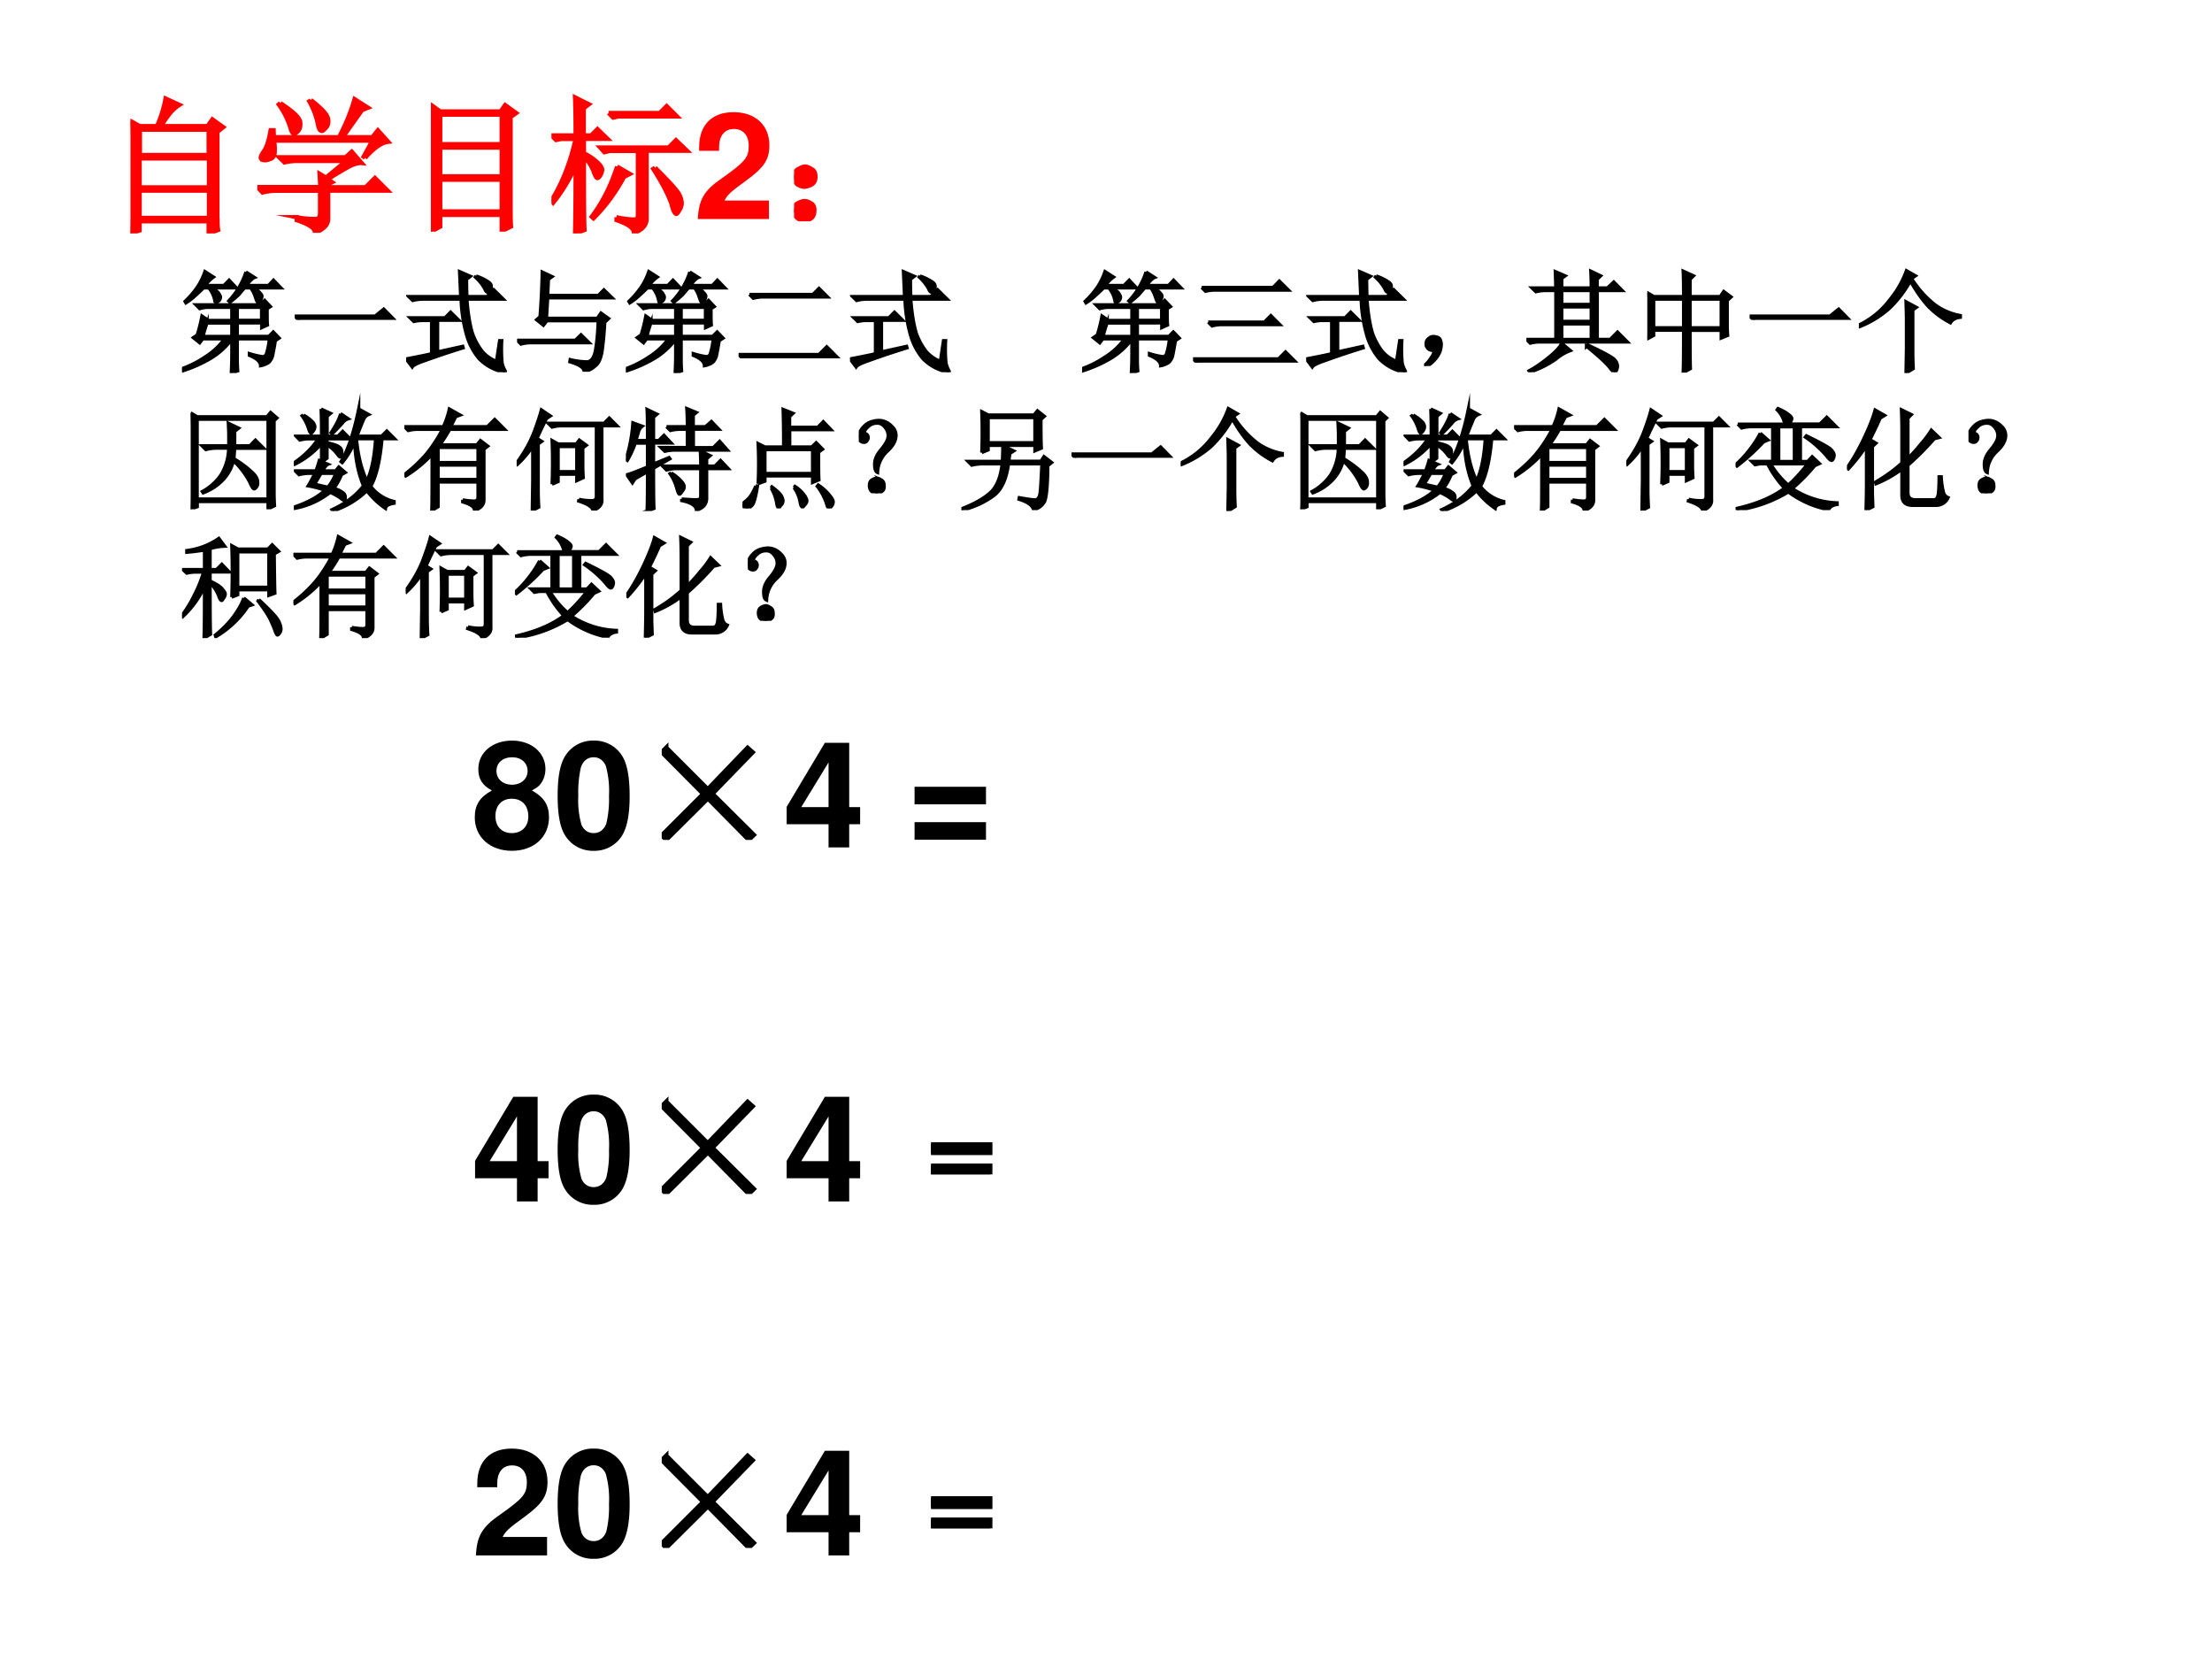 <svg xmlns="http://www.w3.org/2000/svg" xmlns:xlink="http://www.w3.org/1999/xlink" width="960" height="720" viewBox="0 0 720 540"><rect x="0" y="0" width="720" height="540" fill="#333333" stroke="none"/><g data-name="P"><clipPath id="a"><path fill-rule="evenodd" d="M0 540h720V0H0Z"/></clipPath><g clip-path="url(#a)"><path fill="#fff" fill-rule="evenodd" d="M0 540h720V0H0Z"/></g></g><g data-name="P"><symbol id="b"><path d="M.387.409c.024.013.035.02.046.03.029.027.046.07.046.116 0 .111-.096.192-.227.192C.12.747.024.666.024.554c0-.068.028-.111.092-.145C.034.364 0 .311 0 .227 0 .093.103 0 .252 0 .4 0 .503.093.503.227c0 .084-.034.137-.116.182M.253.634C.315.634.358.596.358.541.358.487.314.448.253.448.19.448.147.486.147.542c0 .054.043.092.106.092M.251.353C.32.353.363.307.363.233.363.165.319.12.251.12S.14.165.14.235c0 .072.043.118.111.118Z"/></symbol><symbol id="c"><path d="M.244.747A.22.22 0 0 1 .06.656C.019.601 0 .511 0 .373 0 .247.016.159.05.105A.22.22 0 0 1 .244 0a.22.22 0 0 1 .184.09c.04.055.06.146.06.279 0 .13-.016.218-.05.273a.22.22 0 0 1-.194.105m0-.113C.28.634.309.614.326.577A.635.635 0 0 0 .348.372.717.717 0 0 0 .33.185C.314.143.284.12.244.12.207.12.179.139.162.175A.604.604 0 0 0 .14.374a.75.75 0 0 0 .018.193C.173.61.204.634.244.634Z"/></symbol><use xlink:href="#b" transform="matrix(48.024 0 0 -48.024 154.537 276.935)"/><use xlink:href="#c" transform="matrix(48.024 0 0 -48.024 181.513 276.935)"/><symbol id="d"><path d="M.031.625.312.344l.27.281.035-.031L.344.313.625.034.59 0 .313.281.03 0 0 .031l.281.281L0 .595l.031.031Z"/></symbol><use xlink:href="#d" transform="matrix(48.024 0 0 -48.024 215.39 273.391)"/><use xlink:href="#d" fill="none" stroke="#000" stroke-miterlimit="10" stroke-width=".029" transform="matrix(48.024 0 0 -48.024 215.39 273.391)"/><symbol id="e"><path d="M.498.273H.424v.436H.259L0 .275V.157h.284V0h.14v.157h.074v.116m-.214 0H.099l.185.303V.273Z"/></symbol><symbol id="f"><path d="M-2147483500-2147483500Z"/></symbol><symbol id="g"><path d="M.484.359H0V.24h.484v.119m0-.24H0V0h.484v.119Z"/></symbol><use xlink:href="#e" transform="matrix(48.024 0 0 -48.024 256.053 275.83)"/><use xlink:href="#f" transform="matrix(48.024 0 0 -48.024 103130740000 -103130740000)"/><use xlink:href="#g" transform="matrix(48.024 0 0 -48.024 297.69 273.333)"/><use xlink:href="#f" transform="matrix(48.024 0 0 -48.024 103130740000 -103130740000)"/><use xlink:href="#f" transform="matrix(48.024 0 0 -48.024 103130740000 -103130740000)"/><use xlink:href="#f" transform="matrix(48.024 0 0 -48.024 103130740000 -103130740000)"/><use xlink:href="#f" transform="matrix(48.024 0 0 -48.024 103130740000 -103130740000)"/><use xlink:href="#f" transform="matrix(48.024 0 0 -48.024 103130740000 -103130740000)"/><use xlink:href="#f" transform="matrix(48.024 0 0 -48.024 103130740000 -103130740000)"/><use xlink:href="#f" transform="matrix(48.024 0 0 -48.024 103130740000 -103130740000)"/><use xlink:href="#f" transform="matrix(48.024 0 0 -48.024 103130740000 -103130740000)"/><use xlink:href="#f" transform="matrix(48.024 0 0 -48.024 103130740000 -103130740000)"/></g><use xlink:href="#f" data-name="P" transform="matrix(48 0 0 -48 103079210000 -103079210000)"/><g data-name="P"><use xlink:href="#e" transform="matrix(48.024 0 0 -48.024 154.633 391.06)"/><use xlink:href="#c" transform="matrix(48.024 0 0 -48.024 181.513 392.165)"/><use xlink:href="#d" transform="matrix(48.024 0 0 -48.024 215.39 388.621)"/><use xlink:href="#d" fill="none" stroke="#000" stroke-miterlimit="10" stroke-width=".029" transform="matrix(48.024 0 0 -48.024 215.39 388.621)"/><use xlink:href="#e" transform="matrix(48.024 0 0 -48.024 256.053 391.06)"/><use xlink:href="#f" transform="matrix(48.024 0 0 -48.024 103130740000 -103130740000)"/><symbol id="h"><path d="M0 .145v.058h.402V.145H0M0 0v.059h.402V0H0Z"/></symbol><use xlink:href="#h" transform="matrix(48.024 0 0 -48.024 303.031 382.243)"/><use xlink:href="#h" fill="none" stroke="#000" stroke-miterlimit="10" stroke-width=".029" transform="matrix(48.024 0 0 -48.024 303.031 382.243)"/><use xlink:href="#f" transform="matrix(48.024 0 0 -48.024 103130740000 -103130740000)"/></g><use xlink:href="#f" data-name="P" transform="matrix(48 0 0 -48 103079210000 -103079210000)"/><g data-name="P"><symbol id="i"><path d="M.482.125H.181C.2.163.222.184.326.259c.123.09.159.143.159.24C.485.636.39.724.242.724.095.724.009.637.009.487V.462h.135v.023c0 .079.037.125.101.125.062 0 .1-.043.1-.114C.345.417.321.388.163.276.043.194.006.132 0 0h.482v.125Z"/></symbol><use xlink:href="#i" transform="matrix(48.024 0 0 -48.024 154.92 506.28)"/><use xlink:href="#c" transform="matrix(48.024 0 0 -48.024 181.513 507.385)"/><use xlink:href="#d" transform="matrix(48.024 0 0 -48.024 215.39 503.841)"/><use xlink:href="#d" fill="none" stroke="#000" stroke-miterlimit="10" stroke-width=".029" transform="matrix(48.024 0 0 -48.024 215.39 503.841)"/><use xlink:href="#e" transform="matrix(48.024 0 0 -48.024 256.053 506.28)"/><use xlink:href="#f" transform="matrix(48.024 0 0 -48.024 103130740000 -103130740000)"/><use xlink:href="#h" transform="matrix(48.024 0 0 -48.024 303.031 497.463)"/><use xlink:href="#h" fill="none" stroke="#000" stroke-miterlimit="10" stroke-width=".029" transform="matrix(48.024 0 0 -48.024 303.031 497.463)"/><use xlink:href="#f" transform="matrix(48.024 0 0 -48.024 103130740000 -103130740000)"/></g><g data-name="P"><symbol id="j"><path d="M.59.102C.59.076.59.049.594.023L.53 0v.082H.062V.02L0 0c.003.044.004.172.004.383C.004.593.003.72 0 .762L.063.727H.18a.813.813 0 0 1 .058.187L.332.871a.26.26 0 0 1-.074-.07.777.777 0 0 1-.051-.074h.316l.032.046L.629.72.589.688V.102M.064.703V.531H.53v.172H.062m0-.195V.312h.47v.196h-.47m0-.219V.105h.47V.29h-.47Z"/></symbol><symbol id="k"><path d="M.156.879C.24.824.284.783.29.754.294.728.29.707.277.69.264.678.255.671.25.671.24.672.23.687.223.716A.539.539 0 0 1 .145.87L.156.88m.207.02C.44.84.478.798.48.768.483.744.478.725.465.712.452.698.443.69.437.69.424.691.415.707.41.738a.515.515 0 0 1-.058.153l.011.007M.73.508.72.516.78.625H.113A.335.335 0 0 0 .117.539C.115.52.104.505.086.5A.128.128 0 0 0 .055.492.074.074 0 0 0 .03.496C.026.501.023.506.023.508c0 .01.007.025.02.043.02.028.036.077.047.144h.02L.112.648h.442c.05.097.084.183.105.258L.75.848.71.832.579.648h.2l.038.047.07-.078C.843.612.79.576.73.507M.266.106A.582.582 0 0 1 .395.094c.02 0 .03.013.03.039v.152H.13A.355.355 0 0 1 .035.273L0 .31h.426c0 .023-.002.053-.004.09L.465.374l.137.113H.277A.355.355 0 0 1 .184.477L.148.512h.45L.64.55.707.473C.687.475.657.467.621.449A2.814 2.814 0 0 1 .477.363l.03-.02L.48.329v-.02h.254l.063.063.086-.086H.48V.094C.48.054.45.024.39 0 .394.029.353.057.267.086v.02Z"/></symbol><symbol id="l"><path d="M.063.352V.137H.48v.215H.063M0 0a20.97 20.97 0 0 1 0 .86L.063.815h.41l.03.043.075-.054L.54.777V.2C.54.121.54.066.543.035L.48.004v.11H.063V.034L0 0m.063.793v-.2H.48v.2H.063m0-.223V.375H.48V.57H.063Z"/></symbol><symbol id="m"><path d="M.703.445c.1-.099.154-.16.164-.183A.148.148 0 0 0 .883.207a.09.09 0 0 0-.016-.05C.857.14.85.132.847.132.836.133.824.155.814.199.793.26.752.34.69.437l.012.008M.387.816h.347l.047.047.07-.07H.454L.418.785.387.816M.44.11A.555.555 0 0 1 .566.094c.013.002.02.013.02.031v.434H.395L.359.55.33.582h.464l.05.05L.919.56H.645V.094C.642.052.613.022.559.004c0 .031-.04.06-.118.086v.02m.004.343.086-.05-.039-.02A1.193 1.193 0 0 0 .285.102L.273.113c.073.097.13.21.172.34M.22.523c0-.28.001-.447.004-.5L.16 0c.003.112.004.266.004.46A1.096 1.096 0 0 0 .012.208L0 .223C.073.34.128.479.164.64H.066L.031.633 0 .664h.164C.164.763.163.85.16.922L.254.875.219.848V.664h.05l.043.043L.38.641h-.16V.543A.357.357 0 0 0 .316.477C.335.458.344.443.344.43A.09.09 0 0 0 .332.395C.324.382.318.375.312.375.305.375.296.391.285.422A.327.327 0 0 1 .22.523Z"/></symbol><use xlink:href="#j" fill="red" transform="matrix(48.024 0 0 -48.024 42.467 75.97)"/><use xlink:href="#k" fill="red" transform="matrix(48.024 0 0 -48.024 83.766 75.782)"/><use xlink:href="#l" fill="red" transform="matrix(48.024 0 0 -48.024 140.26 75.407)"/><use xlink:href="#m" fill="red" transform="matrix(48.024 0 0 -48.024 179.496 75.97)"/><use xlink:href="#j" fill="none" stroke="red" stroke-miterlimit="10" stroke-width=".029" transform="matrix(48.024 0 0 -48.024 42.467 75.97)"/><use xlink:href="#k" fill="none" stroke="red" stroke-miterlimit="10" stroke-width=".029" transform="matrix(48.024 0 0 -48.024 83.766 75.782)"/><use xlink:href="#l" fill="none" stroke="red" stroke-miterlimit="10" stroke-width=".029" transform="matrix(48.024 0 0 -48.024 140.26 75.407)"/><use xlink:href="#m" fill="none" stroke="red" stroke-miterlimit="10" stroke-width=".029" transform="matrix(48.024 0 0 -48.024 179.496 75.97)"/></g><use xlink:href="#i" fill="red" data-name="P" transform="matrix(48.024 0 0 -48.024 227.14 71.28)"/><g data-name="P"><symbol id="n"><path d="M.117.121C.133.111.14.092.137.066c0-.023-.01-.04-.028-.05A.097.097 0 0 0 .07 0a.097.097 0 0 0-.039.016C.013.026.003.044 0 .07c0 .026.008.043.023.051.019.01.034.016.047.016A.084.084 0 0 0 .117.12m0 .234C.135.348.145.33.145.301.145.275.135.257.113.246A.152.152 0 0 0 .07.234.099.099 0 0 0 .023.25.067.067 0 0 0 0 .305c.003.026.013.043.031.05.018.01.033.016.043.016C.084.371.1.366.117.355Z"/></symbol><use xlink:href="#n" fill="red" transform="matrix(48.024 0 0 -48.024 258.463 72.03)"/><use xlink:href="#n" fill="none" stroke="red" stroke-miterlimit="10" stroke-width=".029" transform="matrix(48.024 0 0 -48.024 258.463 72.03)"/></g><use xlink:href="#f" fill="red" data-name="P" transform="matrix(48.024 0 0 -48.024 103130740000 -103130740000)"/><g data-name="P"><symbol id="o"><path d="M.266.77C.307.749.33.73.336.715.344.702.348.693.348.688A.049.049 0 0 0 .332.651C.322.645.314.641.309.641.3.64.297.645.297.652A.258.258 0 0 1 .242.77H.195a1.85 1.85 0 0 0-.07-.066.54.54 0 0 0-.09-.07L.027.648A.818.818 0 0 1 .133.77C.167.819.19.868.207.918l.078-.05A.312.312 0 0 1 .211.792h.168L.426.84.492.77H.266m.312.144.078-.05C.638.857.613.833.582.792h.2L.827.84.895.77h-.25A.17.17 0 0 0 .707.723c.01-.01.016-.02.016-.028A.063.063 0 0 0 .707.656C.697.646.69.641.687.641.682.64.677.647.672.66L.656.706A.269.269 0 0 1 .621.77H.566A4.672 4.672 0 0 1 .512.707.95.95 0 0 0 .434.641L.422.652a.684.684 0 0 1 .156.262M.137.344C.152.39.167.448.18.516l.058-.04H.45v.118H.234A.289.289 0 0 1 .16.582L.125.617h.582l.04.04L.8.601.77.582c0-.075 0-.125.003-.148L.72.41v.043H.5V.332h.285l.04.04.054-.056L.844.293A2.715 2.715 0 0 0 .82.16.131.131 0 0 0 .797.11.071.071 0 0 0 .766.085.187.187 0 0 0 .71.066C.71.1.677.132.609.16v.016A.79.79 0 0 1 .73.148c.016.003.027.01.032.024a.635.635 0 0 1 .027.137H.5V.117C.5.086.501.053.504.02L.445 0C.448.05.45.11.45.18v.125A.66.66 0 0 0 .254.129a1.21 1.21 0 0 0-.25-.11L0 .04C.07.065.14.1.207.145c.07.044.129.098.176.164H.187L.16.273.102.32l.035.024M.5.594V.477h.219v.117H.5M.227.454A1.29 1.29 0 0 1 .19.331H.45v.121H.227Z"/></symbol><symbol id="p"><path d="M0 .035h.727l.078.063L.89.012H.14A.407.407 0 0 1 .035 0L0 .035Z"/></symbol><symbol id="q"><path d="m.285.184.227.05L.516.22A7.722 7.722 0 0 1 .172.105C.104.082.065.063.055.047L0 .12c.083.016.16.031.23.047v.3H.164A.355.355 0 0 1 .07.458L.035.492h.317l.05.051.075-.074H.285V.184M.633.87a.442.442 0 0 0 .105-.05C.762.806.772.79.77.772.77.755.766.743.758.734.75.727.743.723.738.723c-.01 0-.02.01-.027.03A.401.401 0 0 1 .625.86l.008.012M.547.84C.547.78.548.728.55.684h.18l.062.062L.879.66H.55C.56.527.578.424.6.352A.596.596 0 0 1 .689.188a.329.329 0 0 1 .128-.09l.028.187h.02a1.342 1.342 0 0 1 .003-.2.235.235 0 0 1 .028-.073C.9.004.897 0 .887 0A.43.43 0 0 0 .66.121a.574.574 0 0 0-.11.203A1.325 1.325 0 0 0 .497.66H.152A.355.355 0 0 1 .06.648L.023.684h.47L.483.91.582.867.547.84Z"/></symbol><symbol id="r"><path d="M0 .285h.527l.051.05.074-.073H.125A.34.34 0 0 1 .035.25L0 .285m.207.211a6.838 6.838 0 0 1 .02.406L.317.86.284.836.277.69h.457l.051.051L.86.668H.277L.266.484h.46l.032.047.07-.05L.793.448A2.94 2.94 0 0 0 .77.195C.76.125.74.078.71.055A.215.215 0 0 0 .606 0C.608.034.565.064.477.09L.48.11A.684.684 0 0 1 .63.09C.67.09.698.128.71.203c.013.078.02.164.023.258H.27L.238.42.176.47l.031.027Z"/></symbol><symbol id="s"><path d="M.098.578h.574l.055.055.078-.078H.223a.34.34 0 0 1-.09-.012L.098.578M0 .035h.727l.07.07L.89.012H.133A.372.372 0 0 1 .035 0L0 .035Z"/></symbol><use xlink:href="#o" transform="matrix(36 0 0 -36 59.246 121.426)"/><use xlink:href="#p" transform="matrix(36 0 0 -36 95.929 104.13)"/><use xlink:href="#q" transform="matrix(36 0 0 -36 132.19 121.145)"/><use xlink:href="#r" transform="matrix(36 0 0 -36 168.31 121.004)"/><use xlink:href="#o" transform="matrix(36 0 0 -36 203.726 121.426)"/><use xlink:href="#s" transform="matrix(36 0 0 -36 240.409 116.645)"/><use xlink:href="#q" transform="matrix(36 0 0 -36 276.67 121.145)"/><use xlink:href="#o" fill="none" stroke="#000" stroke-miterlimit="10" stroke-width=".029" transform="matrix(36 0 0 -36 59.246 121.426)"/><use xlink:href="#p" fill="none" stroke="#000" stroke-miterlimit="10" stroke-width=".029" transform="matrix(36 0 0 -36 95.929 104.13)"/><use xlink:href="#q" fill="none" stroke="#000" stroke-miterlimit="10" stroke-width=".029" transform="matrix(36 0 0 -36 132.19 121.145)"/><use xlink:href="#r" fill="none" stroke="#000" stroke-miterlimit="10" stroke-width=".029" transform="matrix(36 0 0 -36 168.31 121.004)"/><use xlink:href="#o" fill="none" stroke="#000" stroke-miterlimit="10" stroke-width=".029" transform="matrix(36 0 0 -36 203.726 121.426)"/><use xlink:href="#s" fill="none" stroke="#000" stroke-miterlimit="10" stroke-width=".029" transform="matrix(36 0 0 -36 240.409 116.645)"/><use xlink:href="#q" fill="none" stroke="#000" stroke-miterlimit="10" stroke-width=".029" transform="matrix(36 0 0 -36 276.67 121.145)"/><use xlink:href="#f" transform="matrix(36 0 0 -36 77309400000 -77309400000)"/><use xlink:href="#f" transform="matrix(36 0 0 -36 77309400000 -77309400000)"/><use xlink:href="#f" transform="matrix(36 0 0 -36 77309400000 -77309400000)"/><use xlink:href="#f" transform="matrix(36 0 0 -36 77309400000 -77309400000)"/><symbol id="t"><path d="M.078.68h.645L.78.738.863.656h-.66a.34.34 0 0 1-.09-.011L.078.68M.137.367h.508l.058.059.082-.082H.262a.34.34 0 0 1-.09-.012L.137.367M0 .035h.773l.063.063.086-.086H.125A.34.34 0 0 1 .035 0L0 .035Z"/></symbol><symbol id="u"><path d="M.055.061A.218.218 0 0 1 .094.14C.07.14.054.143.043.151A.071.071 0 0 0 .02.182a.08.08 0 0 0 0 .035C.022.23.03.242.047.253.062.266.082.27.105.264.13.26.143.25.148.234a.104.104 0 0 0 .008-.04.23.23 0 0 0-.011-.062A.247.247 0 0 0 .09.049C.064.021.042.005.023.003.008 0 0 0 0 .003a.249.249 0 0 1 .055.059Z"/></symbol><symbol id="v"><path d="M.586.762a2.9 2.9 0 0 1-.004.152l.09-.043L.64.84V.762h.093L.79.816.867.738H.641V.297h.117l.066.066.09-.09H.13A.355.355 0 0 1 .035.262L0 .297h.266v.441H.18A.355.355 0 0 1 .086.727L.05.762h.215c0 .041-.002.09-.004.148l.09-.039L.32.848V.762h.266M.32.738V.613h.266v.125H.32m0-.148V.46h.266v.13H.32m0-.152V.296h.266v.14H.32m0-.175L.398.195A.433.433 0 0 1 .266.117.898.898 0 0 0 .03 0L.023.012c.053.028.11.067.172.117C.258.179.3.223.32.262M.543.234l.012.012C.705.176.788.13.8.11A.084.084 0 0 0 .824.055.096.096 0 0 0 .816.02C.811.007.806 0 .801 0 .79 0 .776.012.758.035c-.029.04-.1.106-.215.2Z"/></symbol><symbol id="w"><path d="M.387.664V.406h.281v.258H.387M.328.687C.328.79.327.867.324.918L.418.875.387.844V.688H.66l.031.046.067-.05L.723.652V.426c0-.029.001-.059.004-.09L.668.312v.07H.387C.387.186.388.07.39.036L.324 0c.003.06.004.188.004.383h-.27V.336L0 .305a4.715 4.715 0 0 1 0 .418L.059.688h.27M.058.663V.406h.27v.258h-.27Z"/></symbol><symbol id="x"><path d="M.426 0 .43.219v.258C.43.523.428.579.426.645L.52.594.488.57V.18C.488.135.49.089.492.04L.426 0m.086.879L.477.855A.917.917 0 0 1 .695.613.554.554 0 0 1 .918.52V.504C.876.5.846.484.828.454a.78.78 0 0 0-.2.148C.575.659.52.736.466.832a1.05 1.05 0 0 0-.192-.25.915.915 0 0 0-.27-.164L0 .434A.76.76 0 0 1 .277.66.888.888 0 0 1 .43.926L.512.879Z"/></symbol><use xlink:href="#o" transform="matrix(36 0 0 -36 352.216 121.426)"/><use xlink:href="#t" transform="matrix(36 0 0 -36 388.336 118.051)"/><use xlink:href="#q" transform="matrix(36 0 0 -36 425.16 121.145)"/><use xlink:href="#u" transform="matrix(36 0 0 -36 463.53 119.13)"/><use xlink:href="#v" transform="matrix(36 0 0 -36 496.837 121.145)"/><use xlink:href="#w" transform="matrix(36 0 0 -36 536.191 121.286)"/><use xlink:href="#p" transform="matrix(36 0 0 -36 569.499 104.13)"/><use xlink:href="#x" transform="matrix(36 0 0 -36 605.056 121.426)"/><use xlink:href="#o" fill="none" stroke="#000" stroke-miterlimit="10" stroke-width=".029" transform="matrix(36 0 0 -36 352.216 121.426)"/><use xlink:href="#t" fill="none" stroke="#000" stroke-miterlimit="10" stroke-width=".029" transform="matrix(36 0 0 -36 388.336 118.051)"/><use xlink:href="#q" fill="none" stroke="#000" stroke-miterlimit="10" stroke-width=".029" transform="matrix(36 0 0 -36 425.16 121.145)"/><use xlink:href="#u" fill="none" stroke="#000" stroke-miterlimit="10" stroke-width=".029" transform="matrix(36 0 0 -36 463.53 119.13)"/><use xlink:href="#v" fill="none" stroke="#000" stroke-miterlimit="10" stroke-width=".029" transform="matrix(36 0 0 -36 496.837 121.145)"/><use xlink:href="#w" fill="none" stroke="#000" stroke-miterlimit="10" stroke-width=".029" transform="matrix(36 0 0 -36 536.191 121.286)"/><use xlink:href="#p" fill="none" stroke="#000" stroke-miterlimit="10" stroke-width=".029" transform="matrix(36 0 0 -36 569.499 104.13)"/><use xlink:href="#x" fill="none" stroke="#000" stroke-miterlimit="10" stroke-width=".029" transform="matrix(36 0 0 -36 605.056 121.426)"/><use xlink:href="#f" transform="matrix(36 0 0 -36 77309400000 -77309400000)"/><symbol id="y"><path d="M.344.668c0 .031-.002.068-.004.11L.434.733.398.704v-.13h.137l.05.051L.66.551H.398A6.809 6.809 0 0 0 .391.457.945.945 0 0 0 .55.34C.585.309.603.28.605.254.608.23.605.212.594.199.586.19.579.184.574.184c-.01 0-.023.02-.039.058a.732.732 0 0 1-.148.196.391.391 0 0 0-.09-.168.48.48 0 0 0-.184-.122L.105.16A.49.49 0 0 1 .273.31a.475.475 0 0 1 .07.242H.23A.355.355 0 0 1 .137.539L.102.574h.242v.094M0 .871.059.836H.69l.032.039.058-.05L.754.8V.152c0-.036.001-.076.004-.12L.699.003V.07H.06V.023L0 0c.003.052.004.102.004.148v.57c0 .04-.001.09-.004.153M.059.813v-.72h.64v.72H.06Z"/></symbol><symbol id="z"><path d="M.246.34A4.838 4.838 0 0 1 .188.242l.12-.027a.441.441 0 0 1 .07.125H.247m-.16.527a.345.345 0 0 0 .09-.07C.186.78.19.77.19.762a.063.063 0 0 0-.015-.04C.168.71.16.704.156.704c-.008 0-.015.013-.023.04a.41.41 0 0 1-.059.116l.012.008M.422.88l.07-.047A.098.098 0 0 1 .438.793a2.17 2.17 0 0 0-.09-.094L.336.707c.05.078.078.135.086.172M.246.922l.086-.04L.301.856v-.18h.097L.441.72.508.652H.3V.617C.36.604.397.591.41.578A.049.049 0 0 0 .433.535.168.168 0 0 0 .43.504C.427.494.423.488.418.488S.404.498.391.516A.348.348 0 0 1 .3.598V.477L.254.445.309.422C.296.417.279.397.258.363h.12l.028.035.059-.05L.43.328A.5.5 0 0 0 .36.203.188.188 0 0 0 .44.168.049.049 0 0 0 .465.125C.465.107.46.098.453.098S.436.103.426.113a.5.5 0 0 1-.098.055.723.723 0 0 0-.324-.145L0 .035c.12.04.214.09.281.152a.874.874 0 0 1-.152.04C.139.242.16.28.19.34h-.05A.355.355 0 0 1 .047.328L.012.363h.187C.21.39.22.421.23.457L.25.449v.16A.76.76 0 0 0 .008.422L0 .434C.096.5.17.574.219.652h-.07A.355.355 0 0 1 .054.641L.02.676h.23C.25.77.249.852.246.922m.32-.27C.58.502.611.375.66.273c.042.089.068.215.078.38H.566m.02.269.09-.05A.083.083 0 0 1 .629.823 3.654 3.654 0 0 1 .57.676h.223L.84.723l.07-.07H.797C.78.46.747.315.695.222A.378.378 0 0 1 .906.086V.07C.856.062.831.047.828.023a.706.706 0 0 0-.168.16A.787.787 0 0 0 .352 0L.344.012c.12.054.215.126.285.215C.579.349.553.483.55.629A.687.687 0 0 0 .437.437L.426.446c.062.104.116.263.16.477Z"/></symbol><symbol id="A"><path d="M.305.57V.434h.36V.57h-.36m0-.16V.281h.36v.13h-.36M.527.097A.633.633 0 0 1 .63.086c.023 0 .035.012.035.035v.137h-.36V.035L.247 0C.25.044.25.214.25.508A1.12 1.12 0 0 0 .012.312L0 .325C.073.382.135.44.188.5c.054.063.106.14.156.234H.129A.355.355 0 0 1 .035.723L0 .758h.352a.776.776 0 0 1 .054.16L.504.863.464.848a2.41 2.41 0 0 0-.046-.09H.75l.066.066.09-.09H.41a1.19 1.19 0 0 0-.09-.14h.336l.031.039.067-.051L.719.555V.094C.719.052.69.02.633 0 .635.031.6.057.527.078v.02Z"/></symbol><symbol id="B"><path d="M.563.102A.487.487 0 0 1 .682.09C.708.09.72.103.72.129v.637H.414A.355.355 0 0 1 .32.754L.285.789H.79l.047.047.07-.07H.77V.102C.775.057.749.023.69 0 .686.031.641.06.56.086l.003.016M.32.238a4.886 4.886 0 0 1 0 .395L.375.602h.164l.027.035L.63.59.598.566V.414c0-.039.001-.078.004-.117L.543.27v.058H.375V.262L.32.238m.055.34V.352h.168v.226H.375M.141 0l.004.27v.312A.813.813 0 0 0 .008.418L0 .43c.07.096.122.188.156.277C.19.798.212.866.223.91L.305.855.27.832a4.956 4.956 0 0 1-.086-.18L.227.625.195.602v-.41C.195.133.197.08.2.031L.141 0Z"/></symbol><symbol id="C"><path d="M.367.762h.188C.555.829.553.884.55.926L.637.89.609.867V.762h.11l.054.047.067-.07H.61V.573h.18L.847.63.918.55H.445A.355.355 0 0 1 .352.539L.316.574h.239v.164H.496A.355.355 0 0 1 .402.727L.367.762M.504.109C.564.104.605.102.629.102c.013 0 .023 0 .031.003.01.003.016.013.016.032v.246H.46A.355.355 0 0 1 .367.37L.332.406h.344C.676.47.674.514.672.543L.762.5.73.473V.406h.075l.05.051.07-.074H.73V.125C.733.065.702.026.637.008.634.047.59.076.504.094v.015M.41.344A.401.401 0 0 0 .504.266C.52.247.527.232.527.219.527.206.521.19.507.176.498.16.49.152.485.152.477.152.47.168.461.2a.424.424 0 0 1-.063.137L.41.344M.191 0c.003.05.004.168.004.355A6.18 6.18 0 0 1 .082.29L.059.254.008.328c.026.005.088.029.187.07v.215h-.11A.867.867 0 0 0 .013.457L0 .465a1.409 1.409 0 0 1 .063.332L.148.766A.096.096 0 0 1 .113.71 2.574 2.574 0 0 0 .09.637h.105c0 .148-.001.242-.004.281l.09-.043L.25.848V.637h.047l.047.047.066-.07H.25V.425l.14.058.008-.011L.25.387c0-.198.001-.32.004-.364L.19 0Z"/></symbol><symbol id="D"><path d="M.203.531V.316h.43v.215h-.43M.141.223a3.707 3.707 0 0 1 0 .363L.203.555h.168a8.9 8.9 0 0 1-.004.34l.09-.036L.426.83V.733H.68l.05.051L.8.711H.427V.555h.199l.04.039.058-.059L.688.508c0-.123 0-.206.003-.25L.633.234v.059h-.43V.246L.141.223M.12.203h.016C.12.102.104.043.086.027.07.01.056 0 .043 0 .035 0 .026.004.016.012.006.017 0 .023 0 .032c0 .007.007.016.02.027.023.018.04.035.05.05.013.016.03.047.051.094m.137-.02.008.012C.32.154.35.124.356.105A.09.09 0 0 0 .366.07a.052.052 0 0 0-.02-.043C.338.014.332.007.329.007c-.01 0-.017.014-.02.04a.405.405 0 0 1-.05.137m.207.004.008.011a.313.313 0 0 0 .09-.086C.576.093.582.078.582.07.582.057.576.044.562.031.552.018.546.011.543.011.533.012.525.028.52.06a.327.327 0 0 1-.055.129m.21.011.009.012A.441.441 0 0 0 .789.117C.81.091.82.072.82.06a.063.063 0 0 0-.015-.04C.795.008.788 0 .785 0c-.01 0-.02.016-.027.047a.521.521 0 0 1-.082.152Z"/></symbol><symbol id="E"><path d="M.253.375A.274.274 0 0 1 .17.187C.152.194.143.217.143.263c0 .044.02.088.059.133.036.044.057.08.062.109A.11.11 0 0 1 .241.59C.22.62.194.635.163.633A.109.109 0 0 1 .089.605C.068.587.056.572.053.56.051.549.056.54.07.535A.037.037 0 0 0 .085.504.042.042 0 0 0 .073.473C.068.465.059.46.046.46A.049.049 0 0 0 .01.477.087.087 0 0 0 .003.53c.005.026.02.051.043.074a.157.157 0 0 0 .082.047c.03.008.06.01.086.004a.167.167 0 0 0 .085-.05.11.11 0 0 0 .036-.102C.329.462.302.419.253.375M.202.121C.22.113.229.096.229.071.232.043.224.025.206.015A.099.099 0 0 0 .159 0a.09.09 0 0 0-.035.012C.108.02.099.036.096.062c-.002.03.006.049.024.06.018.01.032.015.043.015.01 0 .023-.005.039-.016Z"/></symbol><symbol id="F"><path d="M.184.52a4.904 4.904 0 0 1 0 .37L.242.86h.414l.031.038.063-.05L.719.82C.719.693.72.605.723.56L.664.535v.05H.242V.544L.184.52m.058.316V.609h.422v.227H.242M.438.512A1.433 1.433 0 0 1 .43.442h.289l.027.042.07-.054L.781.402C.78.217.768.108.75.074a.15.15 0 0 0-.098-.07C.642.043.598.074.52.098l.003.015C.596.1.645.093.668.093c.023.003.038.024.043.063.005.042.01.13.016.262H.426C.408.283.365.188.296.133A.788.788 0 0 0 .005 0L0 .012c.115.044.2.092.258.144.06.052.096.14.11.262H.198A.407.407 0 0 1 .094.406L.059.441H.37c.003.063.004.11.004.141L.473.535.438.512Z"/></symbol><symbol id="G"><path d="M.39.754V.44h.141v.313h-.14M.02.777h.425a.256.256 0 0 1-.07.13l.008.011C.43.898.463.878.48.863.5.848.508.836.508.828c0-.015-.01-.032-.031-.05h.285L.824.84.91.754H.586V.44h.066l.04.043.066-.062-.043-.02A1.671 1.671 0 0 0 .512.195.79.79 0 0 1 .918.066V.051C.878.046.853.03.84.004a.884.884 0 0 0-.363.16A1.2 1.2 0 0 0 .016 0L.012.016c.18.041.323.102.43.183a.93.93 0 0 0-.153.219H.22L.176.41.145.441h.19v.313H.149A.355.355 0 0 1 .055.742L.02.777M.316.418c.047-.076.1-.14.16-.191.053.046.111.11.176.191H.316M.223.695l.07-.062-.04-.016A1.914 1.914 0 0 0 .013.398L0 .41a.95.95 0 0 1 .129.14.945.945 0 0 1 .094.145M.64.672C.779.604.854.562.867.543.883.525.891.509.891.496A.07.07 0 0 0 .883.465C.878.455.873.449.867.449.857.45.841.464.82.492A.974.974 0 0 1 .63.66L.64.672Z"/></symbol><symbol id="H"><path d="M.172 0c.002.083.004.163.004.238v.344a1.572 1.572 0 0 0-.164-.21L0 .381c.057.082.11.175.16.282.05.107.08.188.094.242L.34.856.3.831A3.603 3.603 0 0 0 .208.637L.262.605.23.575V.147L.234.031.172 0m.324.426v.281c0 .057-.001.124-.004.2l.09-.044L.551.832V.469c.036.034.075.077.117.129a.955.955 0 0 1 .094.125l.07-.067L.789.645A2.572 2.572 0 0 0 .551.406V.16C.55.116.573.094.617.094h.168c.021 0 .034.017.04.05.004.034.007.086.007.157h.02a.702.702 0 0 1 .02-.14.07.07 0 0 1 .042-.048.118.118 0 0 0-.113-.07H.594c-.065 0-.098.03-.098.09V.37A1.017 1.017 0 0 0 .262.238L.258.254c.091.052.17.11.238.172Z"/></symbol><use xlink:href="#y" transform="matrix(36.024 0 0 -36.024 62.062 165.766)"/><use xlink:href="#z" transform="matrix(36.024 0 0 -36.024 95.649 166.329)"/><use xlink:href="#A" transform="matrix(36.024 0 0 -36.024 131.628 166.188)"/><use xlink:href="#B" transform="matrix(36.024 0 0 -36.024 168.17 166.188)"/><use xlink:href="#C" transform="matrix(36.024 0 0 -36.024 203.727 166.329)"/><use xlink:href="#D" transform="matrix(36.024 0 0 -36.024 241.677 165.484)"/><use xlink:href="#E" transform="matrix(36.024 0 0 -36.024 279.532 160.56)"/><use xlink:href="#F" transform="matrix(36.024 0 0 -36.024 312.932 166.047)"/><use xlink:href="#p" transform="matrix(36.024 0 0 -36.024 348.77 149.02)"/><use xlink:href="#x" transform="matrix(36.024 0 0 -36.024 384.327 166.329)"/><use xlink:href="#y" transform="matrix(36.024 0 0 -36.024 423.262 165.766)"/><use xlink:href="#z" transform="matrix(36.024 0 0 -36.024 456.849 166.329)"/><use xlink:href="#A" transform="matrix(36.024 0 0 -36.024 492.828 166.188)"/><use xlink:href="#B" transform="matrix(36.024 0 0 -36.024 529.37 166.188)"/><use xlink:href="#G" transform="matrix(36.024 0 0 -36.024 564.927 166.047)"/><use xlink:href="#H" transform="matrix(36.024 0 0 -36.024 601.188 166.047)"/><use xlink:href="#E" transform="matrix(36.024 0 0 -36.024 640.732 160.56)"/><use xlink:href="#y" fill="none" stroke="#000" stroke-miterlimit="10" stroke-width=".029" transform="matrix(36.024 0 0 -36.024 62.062 165.766)"/><use xlink:href="#z" fill="none" stroke="#000" stroke-miterlimit="10" stroke-width=".029" transform="matrix(36.024 0 0 -36.024 95.649 166.329)"/><use xlink:href="#A" fill="none" stroke="#000" stroke-miterlimit="10" stroke-width=".029" transform="matrix(36.024 0 0 -36.024 131.628 166.188)"/><use xlink:href="#B" fill="none" stroke="#000" stroke-miterlimit="10" stroke-width=".029" transform="matrix(36.024 0 0 -36.024 168.17 166.188)"/><use xlink:href="#C" fill="none" stroke="#000" stroke-miterlimit="10" stroke-width=".029" transform="matrix(36.024 0 0 -36.024 203.727 166.329)"/><use xlink:href="#D" fill="none" stroke="#000" stroke-miterlimit="10" stroke-width=".029" transform="matrix(36.024 0 0 -36.024 241.677 165.484)"/><use xlink:href="#E" fill="none" stroke="#000" stroke-miterlimit="10" stroke-width=".029" transform="matrix(36.024 0 0 -36.024 279.532 160.56)"/><use xlink:href="#F" fill="none" stroke="#000" stroke-miterlimit="10" stroke-width=".029" transform="matrix(36.024 0 0 -36.024 312.932 166.047)"/><use xlink:href="#p" fill="none" stroke="#000" stroke-miterlimit="10" stroke-width=".029" transform="matrix(36.024 0 0 -36.024 348.77 149.02)"/><use xlink:href="#x" fill="none" stroke="#000" stroke-miterlimit="10" stroke-width=".029" transform="matrix(36.024 0 0 -36.024 384.327 166.329)"/><use xlink:href="#y" fill="none" stroke="#000" stroke-miterlimit="10" stroke-width=".029" transform="matrix(36.024 0 0 -36.024 423.262 165.766)"/><use xlink:href="#z" fill="none" stroke="#000" stroke-miterlimit="10" stroke-width=".029" transform="matrix(36.024 0 0 -36.024 456.849 166.329)"/><use xlink:href="#A" fill="none" stroke="#000" stroke-miterlimit="10" stroke-width=".029" transform="matrix(36.024 0 0 -36.024 492.828 166.188)"/><use xlink:href="#B" fill="none" stroke="#000" stroke-miterlimit="10" stroke-width=".029" transform="matrix(36.024 0 0 -36.024 529.37 166.188)"/><use xlink:href="#G" fill="none" stroke="#000" stroke-miterlimit="10" stroke-width=".029" transform="matrix(36.024 0 0 -36.024 564.927 166.047)"/><use xlink:href="#H" fill="none" stroke="#000" stroke-miterlimit="10" stroke-width=".029" transform="matrix(36.024 0 0 -36.024 601.188 166.047)"/><use xlink:href="#E" fill="none" stroke="#000" stroke-miterlimit="10" stroke-width=".029" transform="matrix(36.024 0 0 -36.024 640.732 160.56)"/><symbol id="I"><path d="M.45.371a6.688 6.688 0 0 1 0 .465L.507.805h.27l.038.039.059-.059-.04-.023C.836.559.838.44.84.406L.785.386v.051H.504V.392L.449.37m.055.41v-.32h.281v.32H.504M.559.363.633.301.598.289A.895.895 0 0 0 .305.012L.3.027C.366.08.42.135.465.195c.044.06.075.116.094.168M.695.348c.107-.1.167-.164.18-.196a.177.177 0 0 0 .02-.066.063.063 0 0 0-.012-.04C.875.035.868.028.863.028c-.005 0-.011.01-.02.032C.832.092.816.129.798.168.779.207.742.263.687.336l.008.012M.254.5c0-.245.001-.4.004-.465L.199 0c.003.078.004.233.004.465a.868.868 0 0 0-.195-.27L0 .207c.04.052.076.112.11.18.036.07.064.14.085.21H.137A.355.355 0 0 1 .043.587L.008.62h.195v.176a1.987 1.987 0 0 0-.16-.02v.016a.649.649 0 0 1 .29.11L.386.831A.546.546 0 0 1 .254.809V.62h.058L.36.668l.067-.07H.254V.516C.316.487.354.462.367.44.383.423.391.41.391.398A.063.063 0 0 0 .375.36C.367.346.362.34.359.34.35.34.34.354.332.38A.34.34 0 0 1 .254.5Z"/></symbol><use xlink:href="#I" transform="matrix(36 0 0 -36 59.246 207.706)"/><use xlink:href="#A" transform="matrix(36 0 0 -36 95.507 207.706)"/><use xlink:href="#B" transform="matrix(36 0 0 -36 132.049 207.706)"/><use xlink:href="#G" transform="matrix(36 0 0 -36 167.606 207.565)"/><use xlink:href="#H" transform="matrix(36 0 0 -36 203.867 207.565)"/><use xlink:href="#E" transform="matrix(36 0 0 -36 243.409 202.08)"/><use xlink:href="#I" fill="none" stroke="#000" stroke-miterlimit="10" stroke-width=".029" transform="matrix(36 0 0 -36 59.246 207.706)"/><use xlink:href="#A" fill="none" stroke="#000" stroke-miterlimit="10" stroke-width=".029" transform="matrix(36 0 0 -36 95.507 207.706)"/><use xlink:href="#B" fill="none" stroke="#000" stroke-miterlimit="10" stroke-width=".029" transform="matrix(36 0 0 -36 132.049 207.706)"/><use xlink:href="#G" fill="none" stroke="#000" stroke-miterlimit="10" stroke-width=".029" transform="matrix(36 0 0 -36 167.606 207.565)"/><use xlink:href="#H" fill="none" stroke="#000" stroke-miterlimit="10" stroke-width=".029" transform="matrix(36 0 0 -36 203.867 207.565)"/><use xlink:href="#E" fill="none" stroke="#000" stroke-miterlimit="10" stroke-width=".029" transform="matrix(36 0 0 -36 243.409 202.08)"/><symbol id="J"><path d="M-2147483500-2147483500Z"/></symbol><use xlink:href="#J" transform="matrix(36 0 0 -36 77309400000 -77309400000)"/></g></svg>